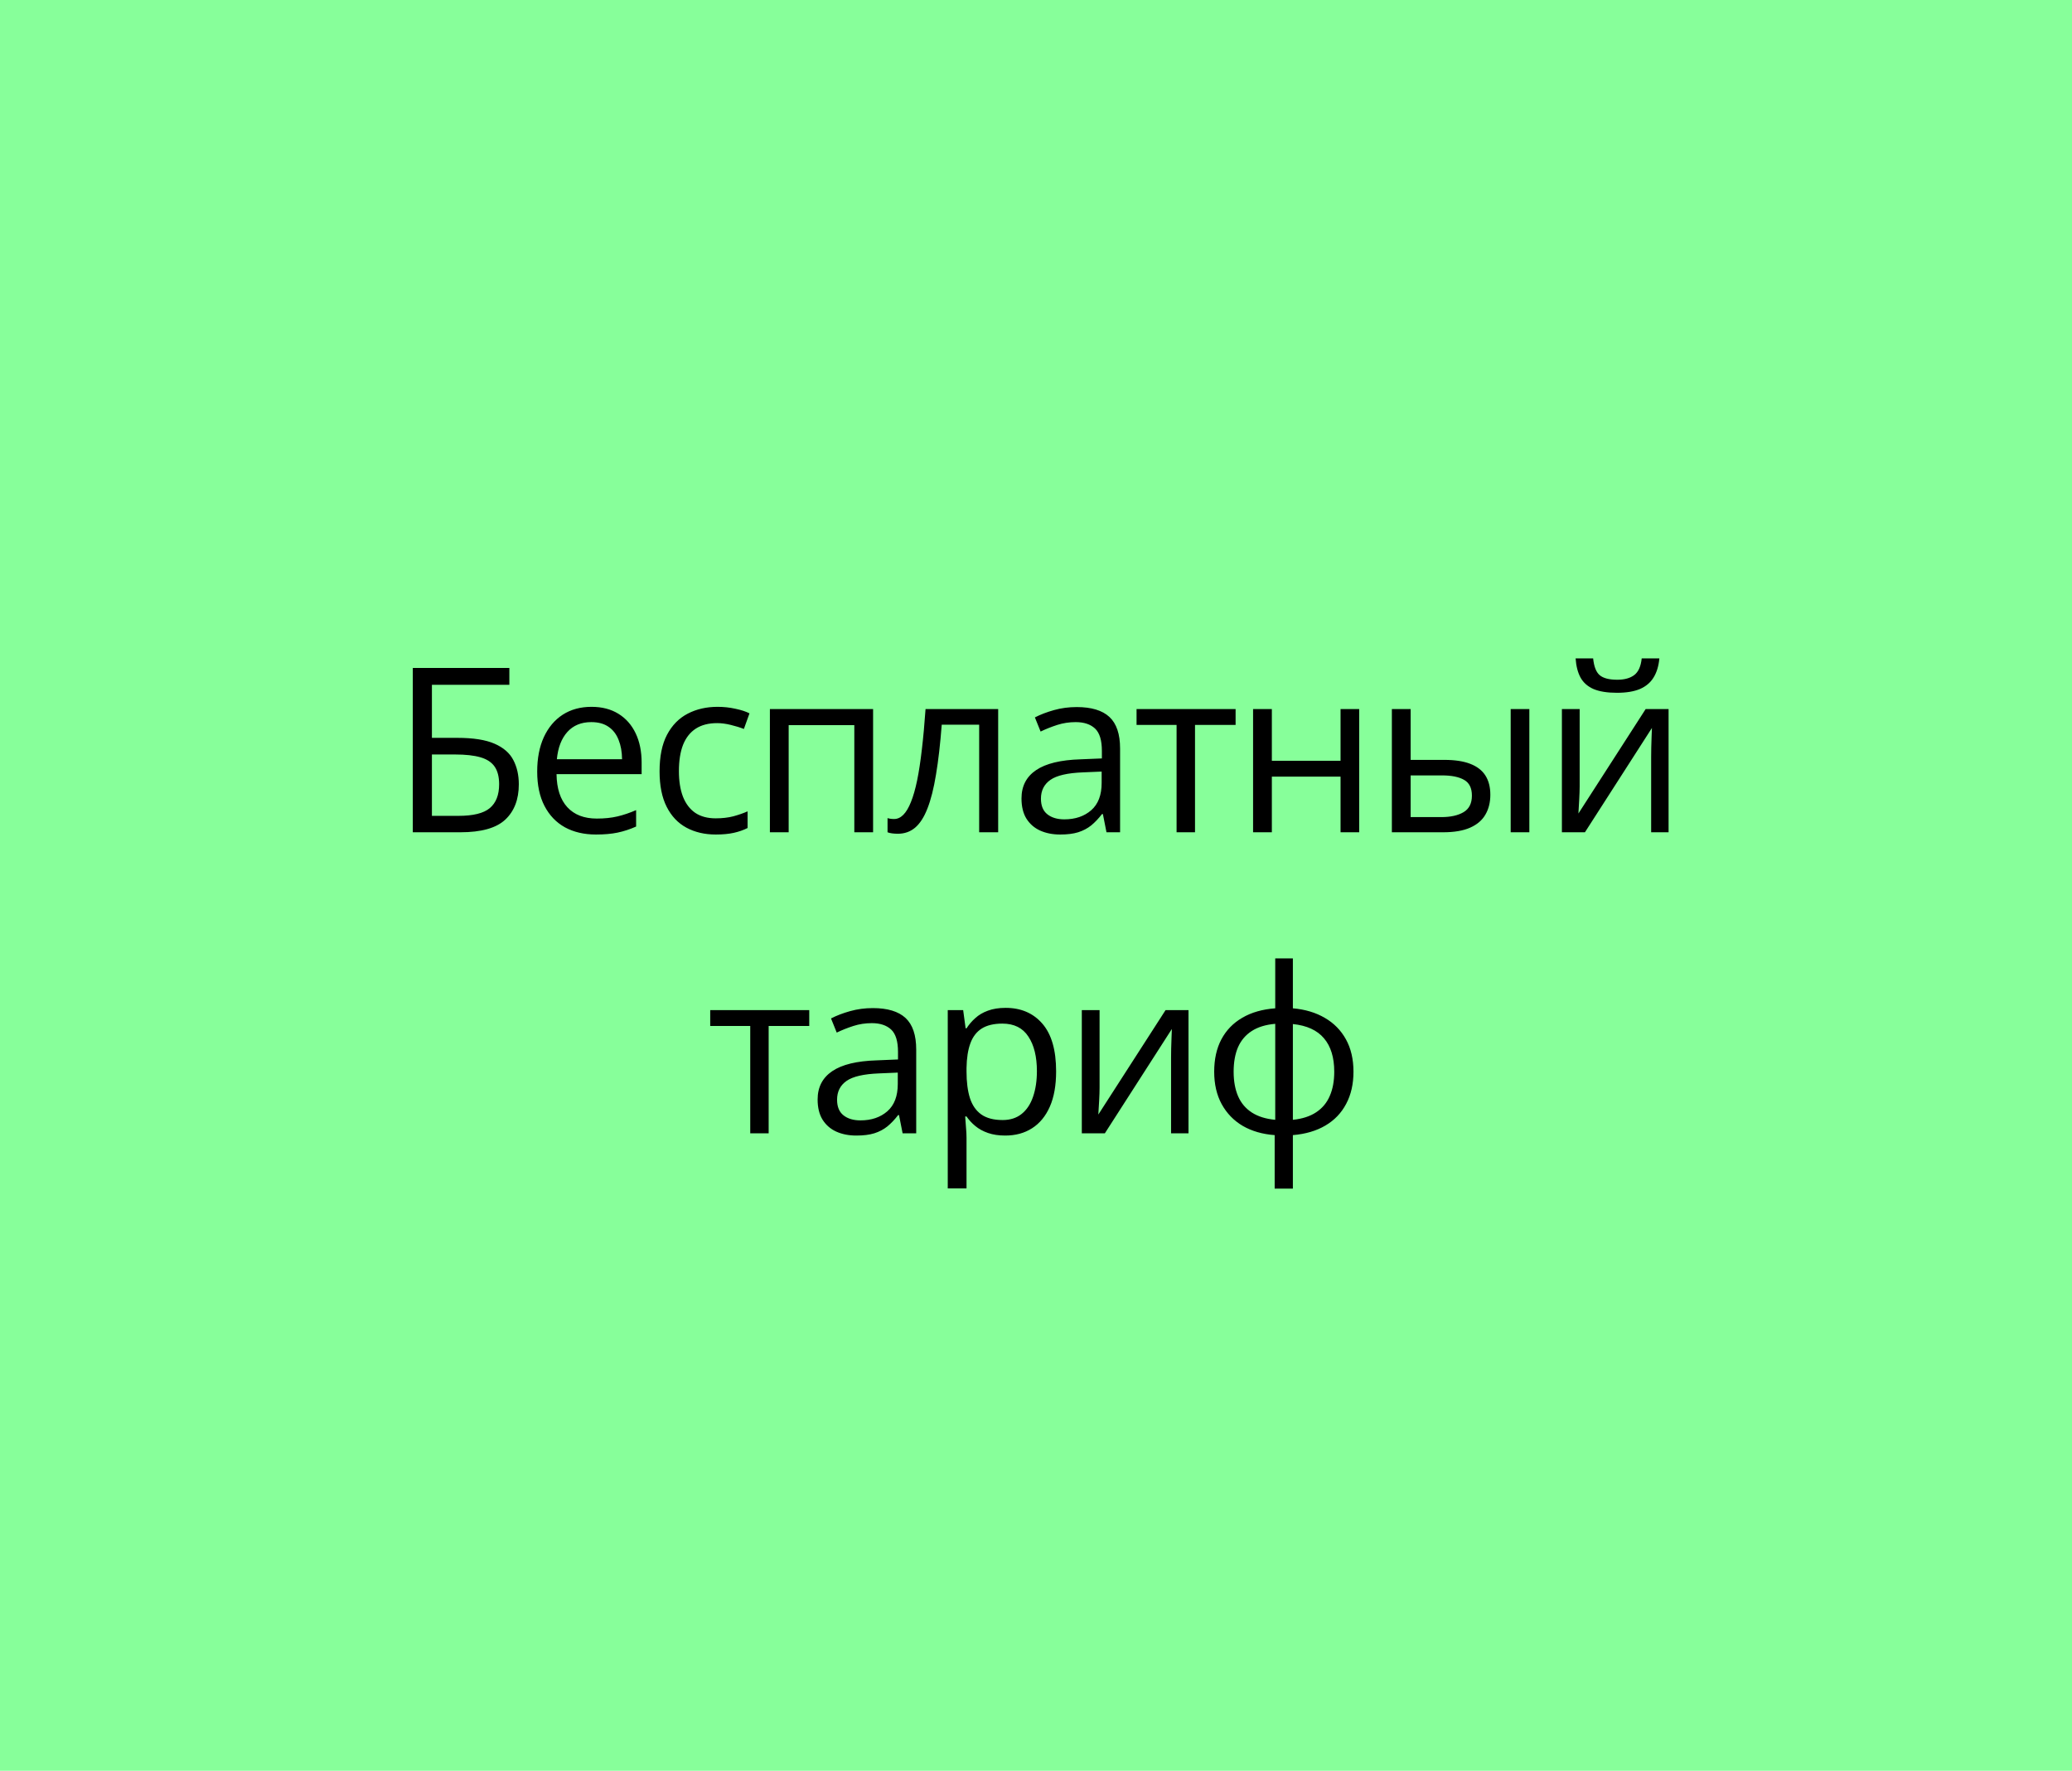 <?xml version="1.0" encoding="UTF-8"?> <svg xmlns="http://www.w3.org/2000/svg" width="117" height="100" viewBox="0 0 117 100" fill="none"><rect width="117" height="100" fill="#87FF9A"></rect><path d="M23.31 47V37.72H28.762V38.672H24.389V41.668H25.83C26.723 41.668 27.421 41.778 27.925 41.998C28.428 42.218 28.782 42.525 28.985 42.919C29.192 43.312 29.296 43.769 29.296 44.29C29.296 45.144 29.04 45.811 28.528 46.289C28.02 46.763 27.176 47 25.995 47H23.31ZM24.389 46.073H25.881C26.719 46.073 27.311 45.927 27.658 45.635C28.009 45.339 28.185 44.891 28.185 44.29C28.185 43.871 28.1 43.538 27.931 43.293C27.762 43.047 27.495 42.872 27.131 42.766C26.767 42.66 26.289 42.607 25.697 42.607H24.389V46.073ZM33.4 39.916C33.992 39.916 34.5 40.047 34.923 40.31C35.346 40.572 35.67 40.94 35.895 41.414C36.119 41.884 36.231 42.434 36.231 43.065V43.718H31.426C31.438 44.535 31.642 45.157 32.035 45.584C32.429 46.012 32.983 46.226 33.698 46.226C34.138 46.226 34.528 46.185 34.866 46.105C35.205 46.025 35.556 45.906 35.92 45.749V46.676C35.569 46.833 35.219 46.947 34.873 47.019C34.53 47.091 34.123 47.127 33.654 47.127C32.985 47.127 32.401 46.992 31.902 46.721C31.407 46.446 31.022 46.044 30.747 45.515C30.471 44.986 30.334 44.338 30.334 43.572C30.334 42.823 30.459 42.176 30.708 41.63C30.962 41.08 31.318 40.657 31.775 40.36C32.236 40.064 32.778 39.916 33.4 39.916ZM33.387 40.779C32.824 40.779 32.376 40.963 32.041 41.331C31.707 41.7 31.508 42.214 31.445 42.874H35.126C35.122 42.459 35.057 42.095 34.93 41.782C34.807 41.465 34.619 41.219 34.365 41.046C34.111 40.868 33.785 40.779 33.387 40.779ZM40.418 47.127C39.791 47.127 39.239 46.998 38.761 46.74C38.283 46.482 37.91 46.088 37.644 45.559C37.377 45.03 37.244 44.364 37.244 43.56C37.244 42.717 37.383 42.03 37.663 41.497C37.946 40.959 38.336 40.561 38.831 40.303C39.326 40.045 39.889 39.916 40.519 39.916C40.866 39.916 41.2 39.952 41.522 40.024C41.848 40.092 42.114 40.178 42.322 40.284L42.005 41.166C41.793 41.082 41.547 41.006 41.268 40.938C40.993 40.87 40.735 40.836 40.494 40.836C40.011 40.836 39.609 40.94 39.288 41.148C38.97 41.355 38.731 41.66 38.57 42.062C38.414 42.464 38.336 42.959 38.336 43.547C38.336 44.11 38.412 44.59 38.564 44.988C38.721 45.386 38.951 45.69 39.256 45.902C39.565 46.109 39.95 46.213 40.411 46.213C40.779 46.213 41.112 46.175 41.408 46.099C41.704 46.018 41.973 45.925 42.214 45.819V46.759C41.981 46.877 41.721 46.968 41.433 47.032C41.15 47.095 40.811 47.127 40.418 47.127ZM49.301 40.043V47H48.241V40.951H44.534V47H43.474V40.043H49.301ZM56.364 47H55.291V40.925H53.177C53.093 42.021 52.985 42.961 52.853 43.744C52.726 44.522 52.566 45.159 52.371 45.654C52.181 46.145 51.948 46.507 51.673 46.74C51.402 46.968 51.078 47.083 50.702 47.083C50.587 47.083 50.479 47.076 50.378 47.063C50.276 47.051 50.19 47.03 50.117 47V46.2C50.173 46.217 50.23 46.23 50.289 46.238C50.352 46.247 50.418 46.251 50.486 46.251C50.676 46.251 50.85 46.173 51.006 46.016C51.167 45.855 51.311 45.614 51.438 45.292C51.569 44.971 51.685 44.565 51.787 44.074C51.889 43.579 51.977 42.997 52.054 42.328C52.134 41.655 52.204 40.894 52.263 40.043H56.364V47ZM60.798 39.929C61.627 39.929 62.243 40.115 62.645 40.487C63.047 40.86 63.248 41.454 63.248 42.271V47H62.48L62.277 45.972H62.226C62.031 46.226 61.828 46.439 61.617 46.613C61.405 46.782 61.16 46.911 60.88 47C60.605 47.085 60.267 47.127 59.865 47.127C59.442 47.127 59.065 47.053 58.735 46.905C58.409 46.757 58.151 46.532 57.96 46.232C57.774 45.931 57.681 45.551 57.681 45.089C57.681 44.395 57.956 43.862 58.506 43.49C59.056 43.117 59.894 42.914 61.02 42.88L62.22 42.83V42.404C62.22 41.803 62.091 41.382 61.833 41.141C61.574 40.9 61.21 40.779 60.741 40.779C60.377 40.779 60.03 40.832 59.7 40.938C59.37 41.044 59.056 41.169 58.76 41.312L58.437 40.513C58.75 40.352 59.109 40.214 59.516 40.1C59.922 39.986 60.349 39.929 60.798 39.929ZM62.207 43.572L61.147 43.617C60.279 43.651 59.668 43.792 59.312 44.042C58.957 44.292 58.779 44.645 58.779 45.102C58.779 45.5 58.9 45.794 59.141 45.984C59.382 46.175 59.702 46.27 60.1 46.27C60.717 46.27 61.223 46.099 61.617 45.756C62.01 45.413 62.207 44.899 62.207 44.213V43.572ZM69.771 40.938H67.479V47H66.438V40.938H64.178V40.043H69.771V40.938ZM71.818 40.043V42.963H75.697V40.043H76.75V47H75.697V43.858H71.818V47H70.758V40.043H71.818ZM78.595 47V40.043H79.655V42.912H81.559C82.151 42.912 82.638 42.986 83.019 43.134C83.404 43.282 83.69 43.502 83.876 43.794C84.062 44.086 84.155 44.448 84.155 44.88C84.155 45.312 84.062 45.686 83.876 46.003C83.694 46.321 83.406 46.566 83.013 46.74C82.623 46.913 82.115 47 81.489 47H78.595ZM79.655 46.143H81.388C81.912 46.143 82.331 46.05 82.644 45.864C82.958 45.678 83.114 45.367 83.114 44.931C83.114 44.503 82.968 44.207 82.676 44.042C82.384 43.873 81.965 43.788 81.419 43.788H79.655V46.143ZM85.304 47V40.043H86.358V47H85.304ZM89.199 40.043V44.416C89.199 44.501 89.197 44.611 89.192 44.747C89.188 44.878 89.182 45.02 89.173 45.172C89.165 45.32 89.156 45.464 89.148 45.603C89.144 45.739 89.137 45.851 89.129 45.94L92.925 40.043H94.22V47H93.236V42.734C93.236 42.599 93.238 42.425 93.242 42.214C93.246 42.002 93.253 41.795 93.261 41.592C93.27 41.384 93.276 41.224 93.28 41.109L89.497 47H88.196V40.043H89.199ZM93.699 37.18C93.661 37.608 93.553 37.965 93.376 38.253C93.202 38.541 92.946 38.759 92.608 38.907C92.269 39.051 91.835 39.123 91.306 39.123C90.76 39.123 90.32 39.053 89.986 38.913C89.656 38.769 89.41 38.553 89.25 38.266C89.093 37.978 89 37.616 88.97 37.18H89.96C90.007 37.646 90.132 37.963 90.335 38.132C90.538 38.302 90.868 38.386 91.325 38.386C91.731 38.386 92.051 38.297 92.284 38.12C92.516 37.942 92.656 37.629 92.703 37.18H93.699ZM45.696 57.938H43.404V64H42.364V57.938H40.104V57.043H45.696V57.938ZM49.286 56.929C50.115 56.929 50.731 57.115 51.133 57.487C51.535 57.86 51.736 58.454 51.736 59.271V64H50.968L50.765 62.972H50.714C50.52 63.226 50.316 63.439 50.105 63.613C49.893 63.782 49.648 63.911 49.368 64C49.093 64.085 48.755 64.127 48.353 64.127C47.93 64.127 47.553 64.053 47.223 63.905C46.897 63.757 46.639 63.532 46.449 63.232C46.262 62.931 46.169 62.551 46.169 62.089C46.169 61.395 46.444 60.862 46.995 60.49C47.545 60.117 48.383 59.914 49.508 59.88L50.708 59.83V59.404C50.708 58.803 50.579 58.382 50.321 58.141C50.062 57.9 49.699 57.779 49.229 57.779C48.865 57.779 48.518 57.832 48.188 57.938C47.858 58.044 47.545 58.169 47.248 58.312L46.925 57.513C47.238 57.352 47.597 57.214 48.004 57.1C48.41 56.986 48.837 56.929 49.286 56.929ZM50.695 60.572L49.635 60.617C48.768 60.651 48.156 60.792 47.801 61.042C47.445 61.292 47.267 61.645 47.267 62.102C47.267 62.5 47.388 62.794 47.629 62.984C47.87 63.175 48.19 63.27 48.588 63.27C49.206 63.27 49.711 63.099 50.105 62.756C50.498 62.413 50.695 61.899 50.695 61.213V60.572ZM56.786 56.916C57.654 56.916 58.346 57.214 58.862 57.811C59.378 58.408 59.636 59.305 59.636 60.502C59.636 61.294 59.518 61.958 59.281 62.496C59.044 63.033 58.709 63.439 58.278 63.714C57.85 63.989 57.345 64.127 56.761 64.127C56.393 64.127 56.069 64.078 55.79 63.981C55.51 63.884 55.271 63.752 55.072 63.587C54.873 63.422 54.708 63.242 54.577 63.048H54.501C54.514 63.213 54.529 63.412 54.545 63.645C54.567 63.877 54.577 64.08 54.577 64.254V67.11H53.517V57.043H54.387L54.526 58.071H54.577C54.713 57.86 54.878 57.667 55.072 57.494C55.267 57.316 55.504 57.176 55.783 57.075C56.067 56.969 56.401 56.916 56.786 56.916ZM56.602 57.805C56.12 57.805 55.73 57.898 55.434 58.084C55.142 58.27 54.928 58.55 54.793 58.922C54.658 59.29 54.586 59.753 54.577 60.312V60.515C54.577 61.103 54.641 61.601 54.768 62.007C54.899 62.413 55.112 62.722 55.409 62.934C55.709 63.145 56.111 63.251 56.615 63.251C57.046 63.251 57.406 63.135 57.694 62.902C57.982 62.669 58.195 62.345 58.335 61.931C58.479 61.512 58.551 61.031 58.551 60.49C58.551 59.669 58.39 59.017 58.068 58.535C57.751 58.048 57.262 57.805 56.602 57.805ZM62.09 57.043V61.416C62.09 61.501 62.088 61.611 62.084 61.747C62.079 61.878 62.073 62.02 62.065 62.172C62.056 62.32 62.048 62.464 62.039 62.603C62.035 62.739 62.029 62.851 62.02 62.94L65.816 57.043H67.111V64H66.127V59.734C66.127 59.599 66.129 59.425 66.133 59.214C66.138 59.002 66.144 58.795 66.153 58.592C66.161 58.384 66.167 58.224 66.171 58.109L62.388 64H61.087V57.043H62.09ZM73.005 54.123V56.941C73.695 57.001 74.296 57.181 74.808 57.481C75.32 57.777 75.718 58.181 76.001 58.693C76.285 59.205 76.427 59.815 76.427 60.522C76.427 61.215 76.289 61.821 76.014 62.337C75.743 62.853 75.352 63.262 74.84 63.562C74.332 63.862 73.72 64.042 73.005 64.102V67.123H71.977V64.102C71.287 64.051 70.686 63.877 70.174 63.581C69.666 63.281 69.271 62.872 68.987 62.356C68.704 61.84 68.562 61.228 68.562 60.522C68.562 59.815 68.697 59.205 68.968 58.693C69.243 58.177 69.637 57.771 70.149 57.475C70.661 57.174 71.281 56.996 72.009 56.941V54.123H73.005ZM72.009 57.817C71.471 57.864 71.029 57.999 70.682 58.224C70.335 58.448 70.077 58.753 69.907 59.138C69.743 59.523 69.66 59.984 69.66 60.522C69.66 61.059 69.745 61.522 69.914 61.912C70.083 62.297 70.341 62.601 70.688 62.826C71.035 63.05 71.475 63.188 72.009 63.238V57.817ZM73.005 57.83V63.238C73.538 63.183 73.976 63.041 74.319 62.813C74.666 62.584 74.922 62.278 75.087 61.893C75.257 61.508 75.341 61.05 75.341 60.522C75.341 59.717 75.148 59.089 74.763 58.636C74.378 58.179 73.792 57.91 73.005 57.83Z" fill="black"></path></svg> 